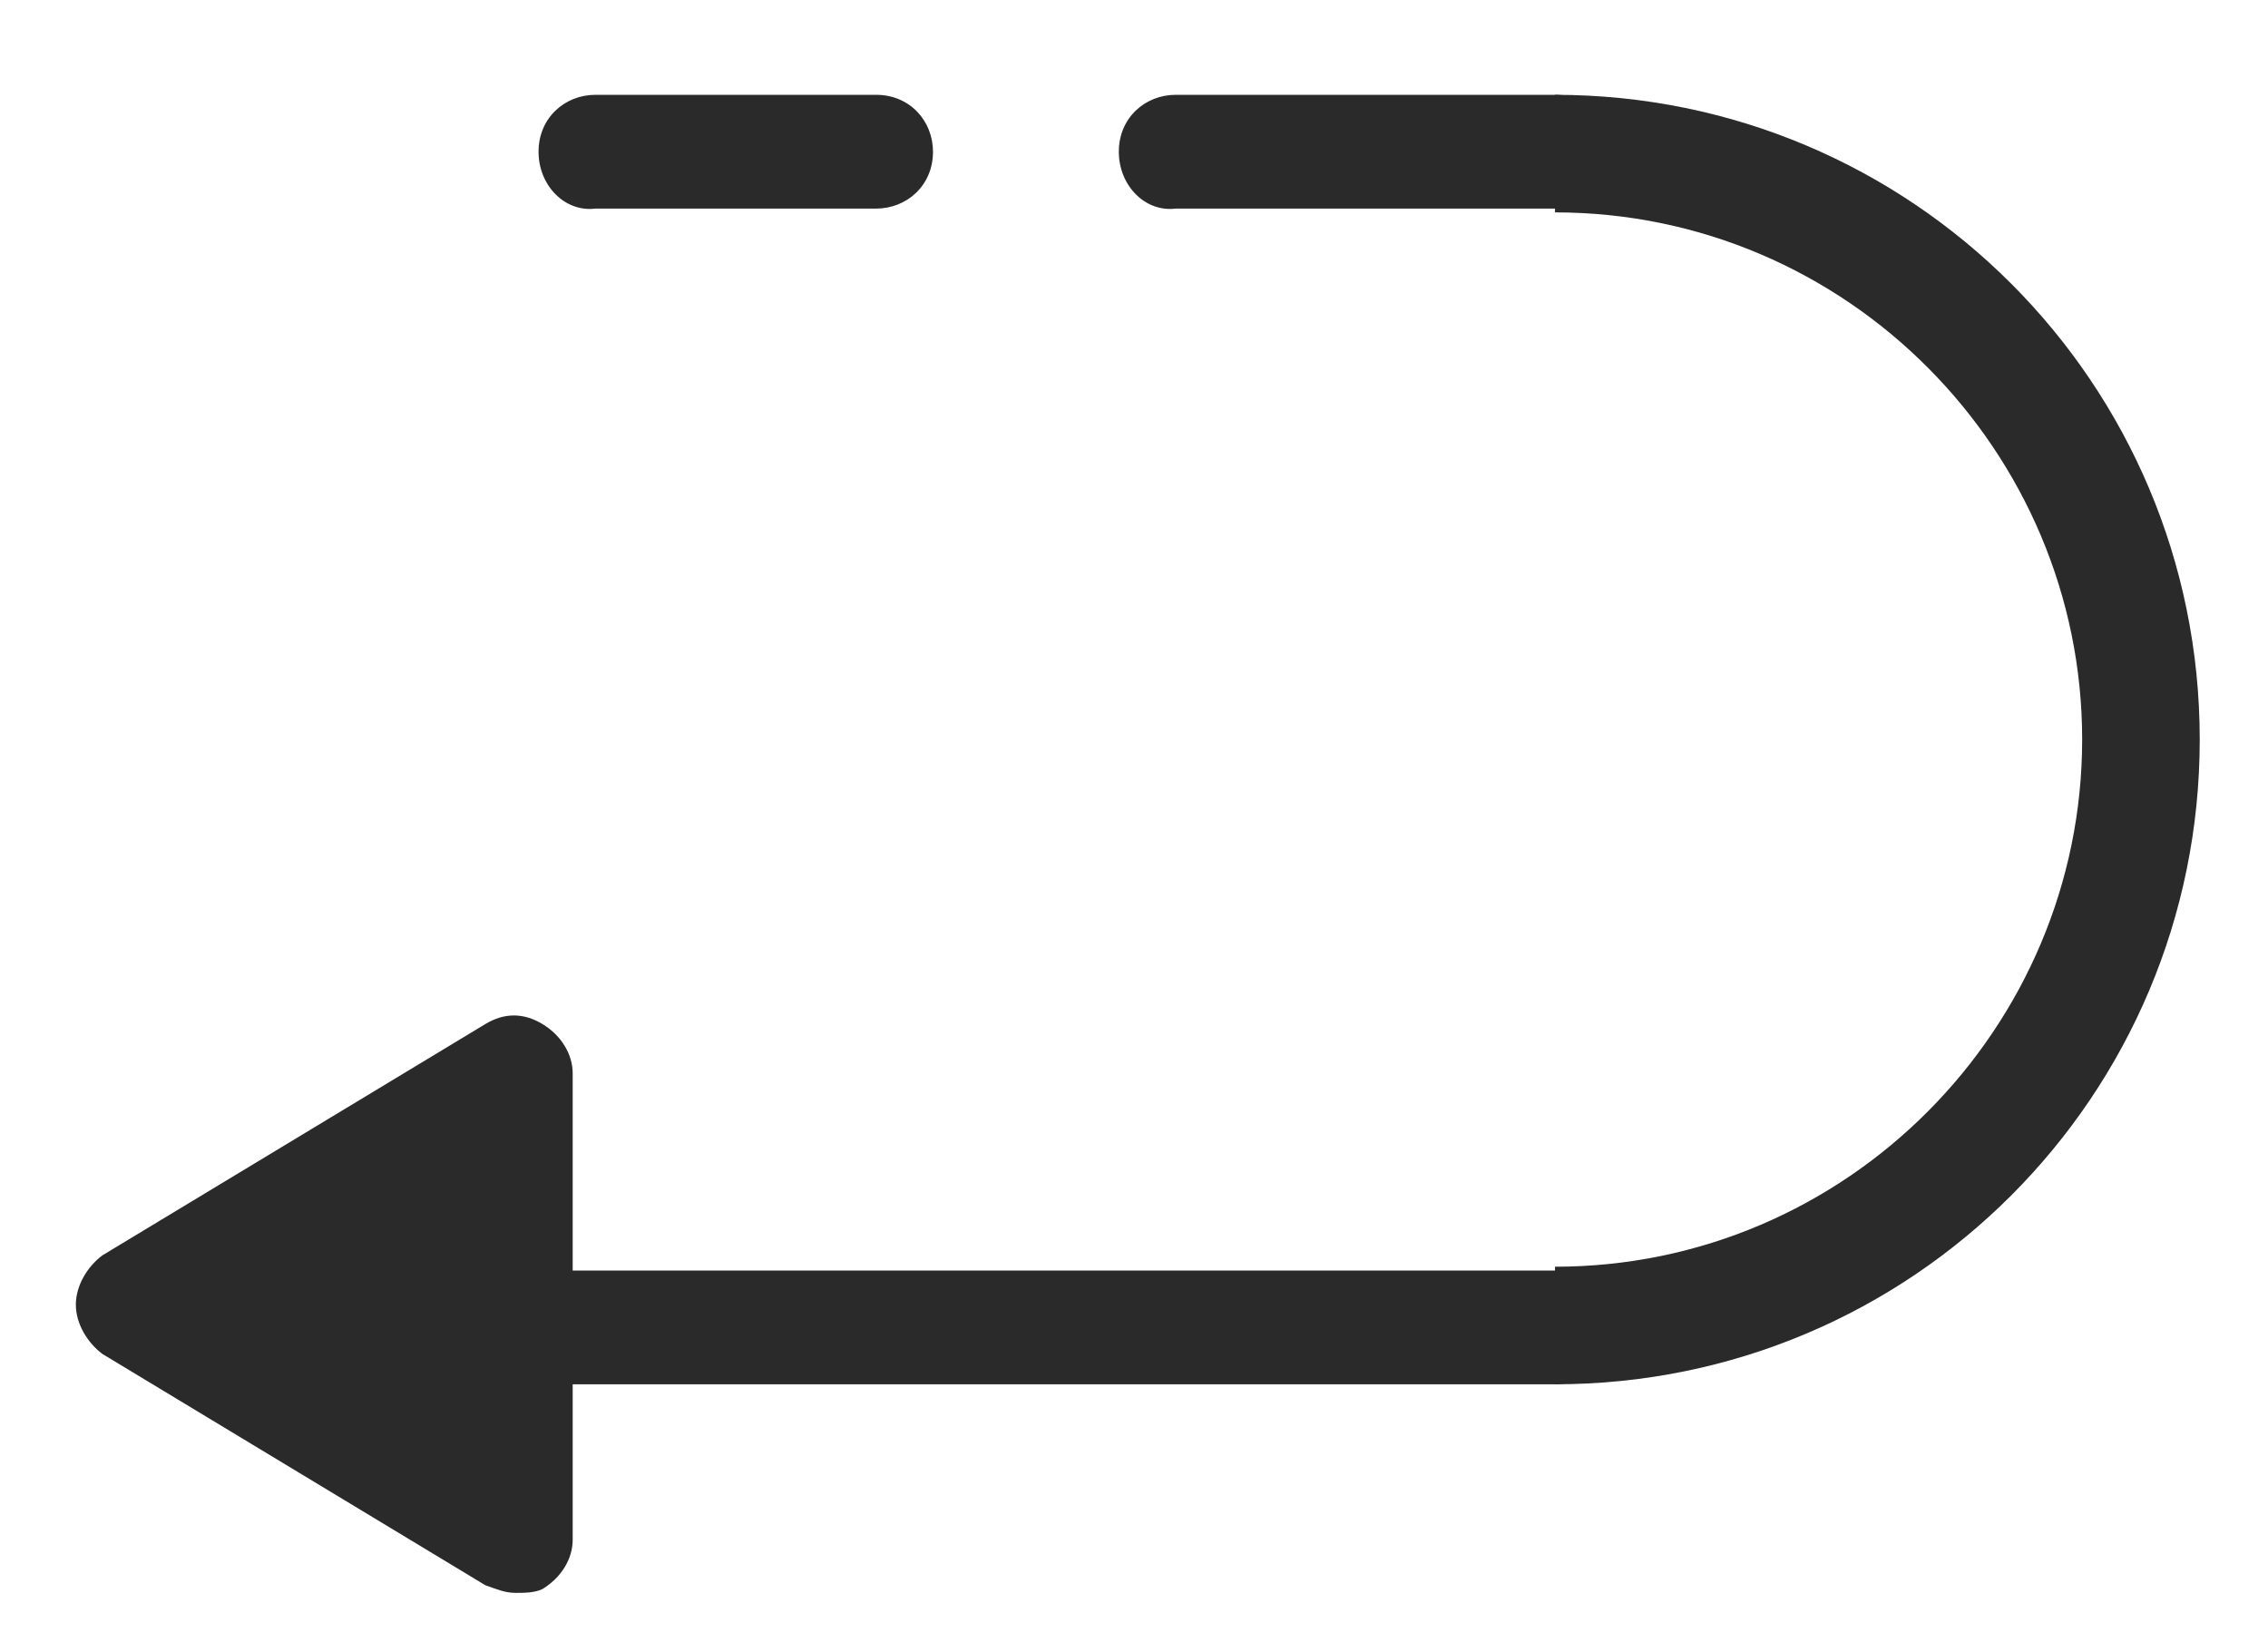 <?xml version="1.0" encoding="utf-8"?>
<!-- Generator: Adobe Illustrator 27.8.1, SVG Export Plug-In . SVG Version: 6.00 Build 0)  -->
<svg version="1.1" id="Layer_1" xmlns="http://www.w3.org/2000/svg" xmlns:xlink="http://www.w3.org/1999/xlink" x="0px" y="0px"
	 viewBox="0 0 59.8 43.3" style="enable-background:new 0 0 59.8 43.3;" xml:space="preserve">
<style type="text/css">
	.st0{fill:#2A2A2A;}
</style>
<path class="st0" d="M8.7,35L8.7,35c0-0.9,0.7-1.5,1.5-1.5H41c0.9,0,1.5,0.7,1.5,1.5l0,0c0,0.9-0.7,1.5-1.5,1.5H10.2
	C9.4,36.5,8.7,35.8,8.7,35z"/>
<path class="st0" d="M29.5,4L29.5,4c0-0.9,0.7-1.5,1.5-1.5l10,0c0.9,0,1.5,0.7,1.5,1.5v0c0,0.9-0.7,1.5-1.5,1.5h-10
	C30.2,5.6,29.5,4.9,29.5,4z"/>
<path class="st0" d="M14.2,4L14.2,4c0-0.9,0.7-1.5,1.5-1.5l7.4,0c0.9,0,1.5,0.7,1.5,1.5v0c0,0.9-0.7,1.5-1.5,1.5h-7.4
	C14.9,5.6,14.2,4.9,14.2,4z"/>
<path class="st0" d="M41,36.5v-3.1c7.7,0,13.9-6.3,13.9-13.9S48.7,5.6,41,5.6V2.5c9.4,0,17,7.6,17,17C58,28.9,50.4,36.5,41,36.5z"/>
<g>
	<polygon class="st0" points="13.6,28.3 3.5,34.4 13.6,40.5 	"/>
	<path class="st0" d="M13.6,42c-0.3,0-0.5-0.1-0.8-0.2L2.7,35.7C2.3,35.4,2,34.9,2,34.4s0.3-1,0.7-1.3L12.8,27c0.5-0.3,1-0.3,1.5,0
		c0.5,0.3,0.8,0.8,0.8,1.3v12.3c0,0.5-0.3,1-0.8,1.3C14.1,42,13.8,42,13.6,42z M6.4,34.4l5.7,3.5v-6.9L6.4,34.4z"/>
</g>
</svg>
